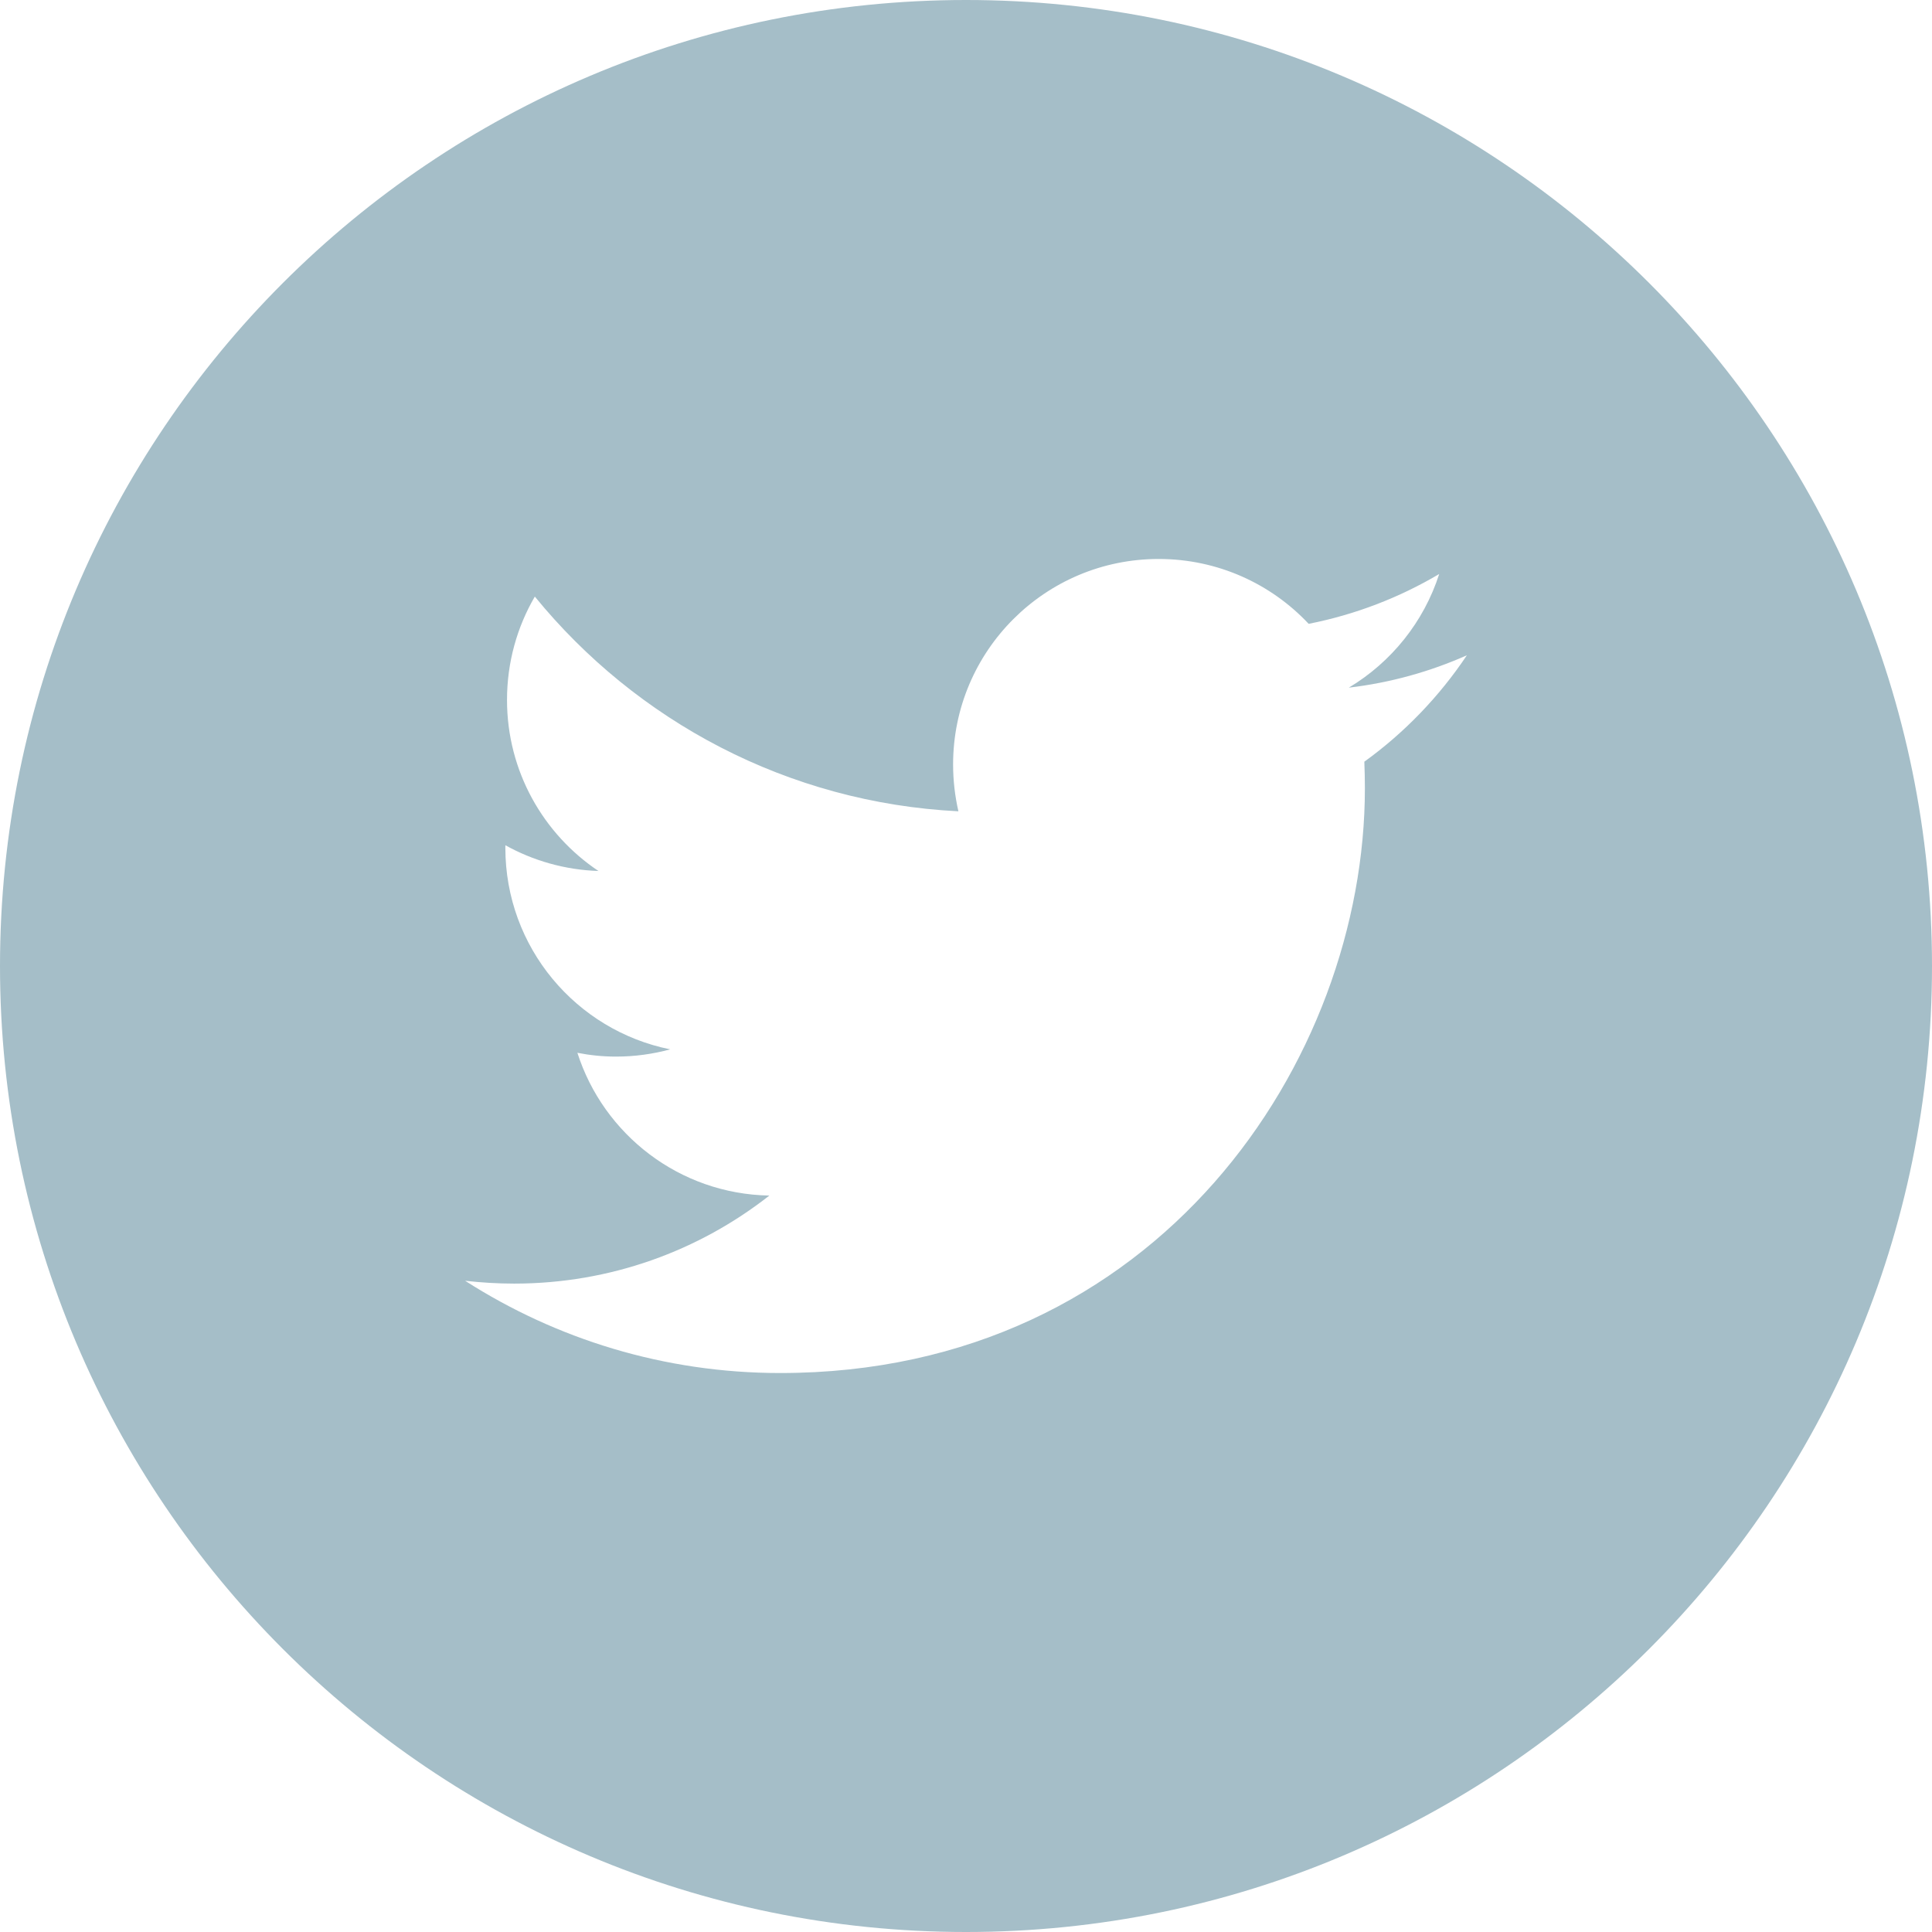 
<svg width="28px" height="28px" viewBox="0 0 28 28" version="1.1" xmlns="http://www.w3.org/2000/svg" xmlns:xlink="http://www.w3.org/1999/xlink">
    <g id="null" stroke="none" stroke-width="1" fill="none" fill-rule="evenodd">
        <g id="6-Individual-Case-Study" transform="translate(-132, -2731)" fill="#A5BEC8">
            <g id="Social-Icons" transform="translate(89, 2731)">
                <path d="M62.773,11.039 C62.778,11.167 62.781,11.296 62.781,11.424 C62.781,15.36 59.785,19.899 54.307,19.899 C52.625,19.899 51.059,19.406 49.741,18.562 C49.974,18.588 50.211,18.603 50.451,18.603 C51.846,18.603 53.131,18.127 54.15,17.327 C52.847,17.304 51.747,16.443 51.368,15.258 C51.55,15.294 51.736,15.313 51.928,15.313 C52.2,15.313 52.463,15.276 52.713,15.208 C51.35,14.934 50.324,13.731 50.324,12.287 C50.324,12.287 50.324,12.25 50.324,12.25 C50.726,12.473 51.185,12.607 51.673,12.623 C50.874,12.088 50.348,11.177 50.348,10.144 C50.348,9.597 50.495,9.086 50.751,8.646 C52.221,10.448 54.415,11.634 56.89,11.758 C56.84,11.54 56.813,11.312 56.813,11.079 C56.813,9.434 58.147,8.101 59.792,8.101 C60.649,8.101 61.423,8.462 61.966,9.041 C62.645,8.907 63.282,8.66 63.858,8.319 C63.635,9.014 63.163,9.598 62.548,9.966 C63.151,9.895 63.725,9.734 64.259,9.497 C63.859,10.095 63.354,10.62 62.773,11.039 M57,0 C49.268,0 43,6.268 43,14 C43,21.732 49.268,28 57,28 C64.732,28 71,21.732 71,14 C71,6.268 64.732,0 57,0" id="Path-252"></path>
            </g>
        </g>
    </g>
</svg>